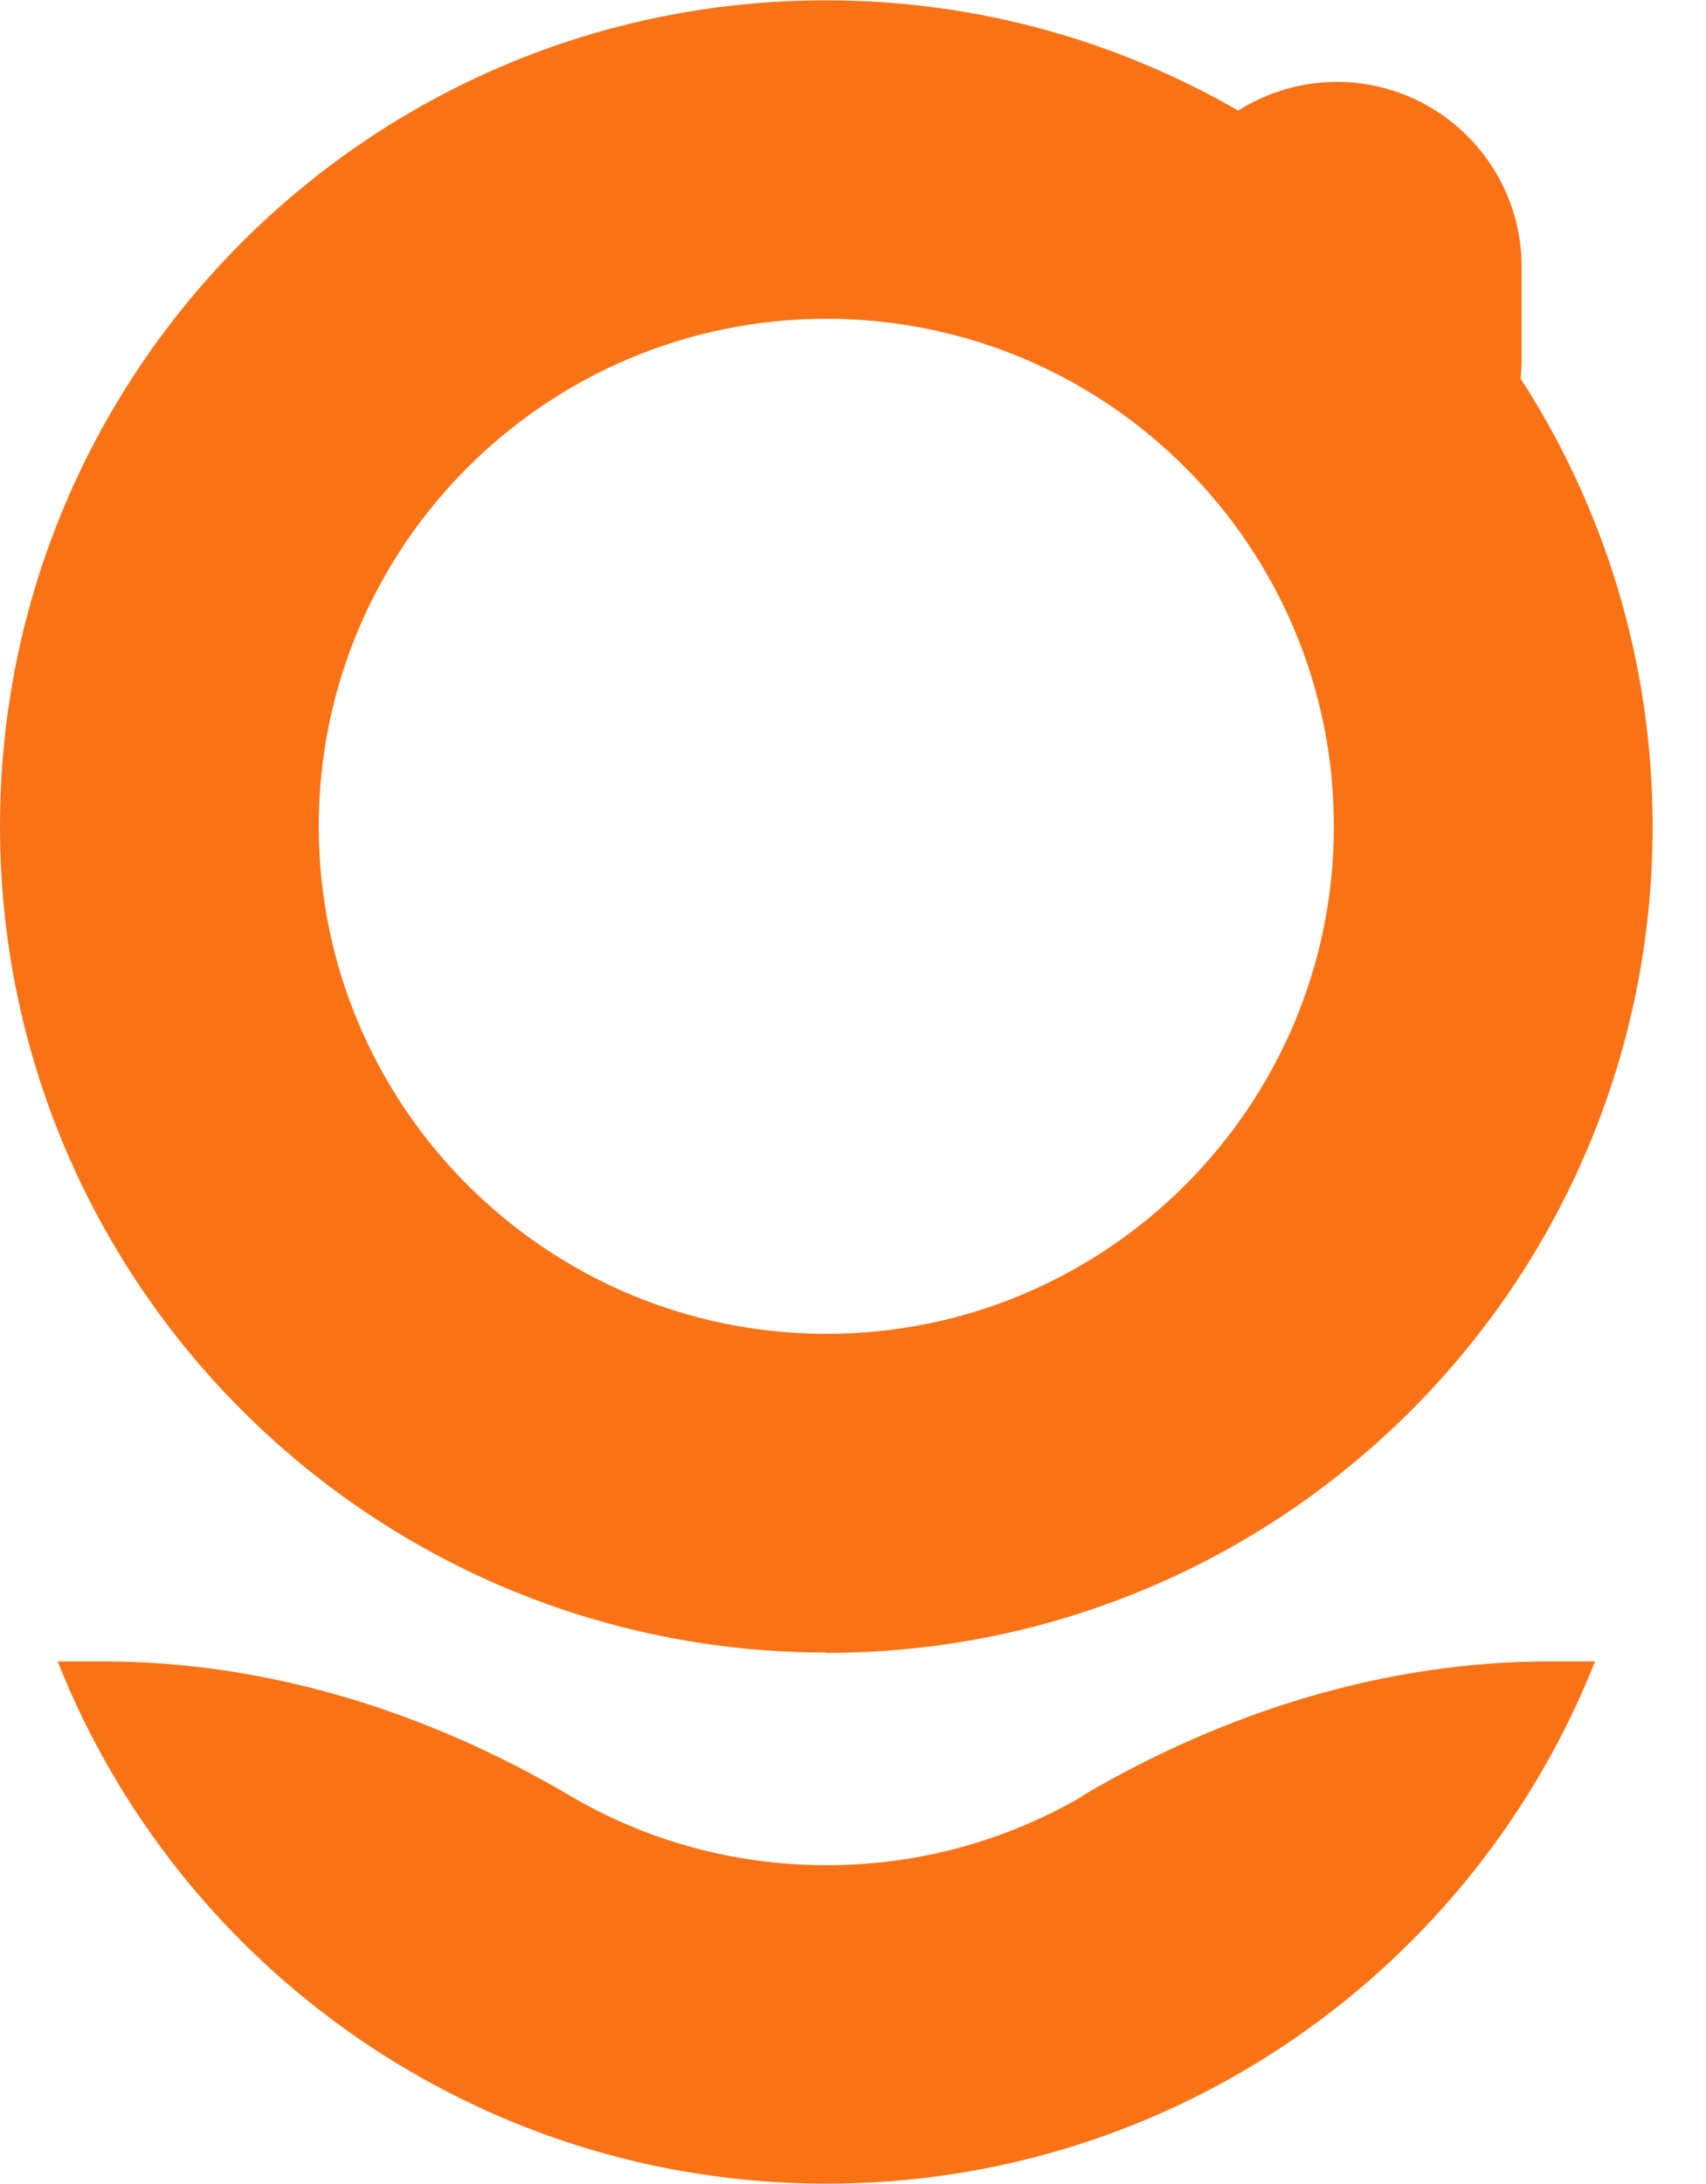 <svg width="25" height="32" viewBox="0 0 25 32" fill="none" xmlns="http://www.w3.org/2000/svg">
<g clip-path="url(#clip0_2009_7966)">
<path d="M12.111 24.218C18.799 24.218 24.218 18.799 24.218 12.111C24.218 9.693 23.507 7.44 22.284 5.548C22.294 5.451 22.298 5.359 22.298 5.262V3.909C22.298 2.414 21.084 1.2 19.589 1.2C19.058 1.2 18.564 1.357 18.144 1.62C16.367 0.595 14.309 0.005 12.107 0.005C5.423 3.12133e-06 0 5.423 0 12.107C0 18.79 5.423 24.213 12.111 24.213V24.218ZM12.111 4.671C16.219 4.671 19.547 8.003 19.547 12.107C19.547 16.21 16.215 19.543 12.111 19.543C8.008 19.543 4.671 16.21 4.671 12.107C4.671 8.003 8.004 4.671 12.111 4.671Z" fill="#F97316"/>
<path d="M15.869 26.314C14.766 26.96 13.482 27.329 12.112 27.329C10.741 27.329 9.453 26.96 8.35 26.309C6.264 25.081 3.924 24.343 1.505 24.343H0.845C2.622 28.829 6.998 31.995 12.112 31.995C17.226 31.995 21.601 28.825 23.374 24.343H22.714C20.291 24.343 17.955 25.081 15.864 26.309L15.869 26.314Z" fill="#F97316"/>
</g>
<defs>
<clipPath id="clip0_2009_7966">
<rect width="24.218" height="32" fill="white"/>
</clipPath>
</defs>
</svg>

